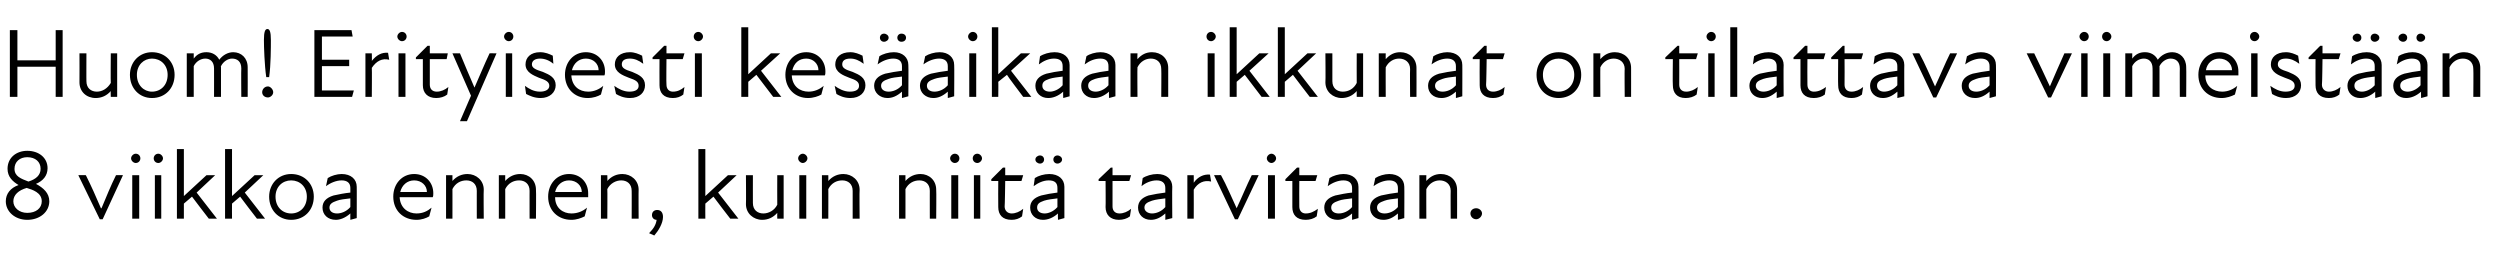 <?xml version="1.0" standalone="no"?>
<!DOCTYPE svg PUBLIC "-//W3C//DTD SVG 1.1//EN" "http://www.w3.org/Graphics/SVG/1.1/DTD/svg11.dtd">
<svg xmlns="http://www.w3.org/2000/svg" version="1.1" width="431px" height="47.3px" viewBox="0 -4 431 47.3" style="top:-4px">
  <desc>Huom! Erityisesti kes aikaan ikkunat on tilattava viimeist n 8 viikkoa ennen, kuin niit tarvitaan.</desc>
  <defs/>
  <g id="Polygon171202">
    <path d="M 1 30.7 C 1 29.4 1.8 28.4 3.2 27.9 C 2.2 27.3 1.3 26.5 1.3 25.1 C 1.3 23.2 2.8 22 4.7 22 C 6.7 22 8.2 23.2 8.2 25 C 8.2 26.3 7.4 27.2 6.2 27.7 C 7.5 28.4 8.5 29.3 8.5 30.7 C 8.5 32.5 6.9 33.9 4.7 33.9 C 2.6 33.9 1 32.5 1 30.7 Z M 4.7 32.7 C 6.2 32.7 7.2 31.9 7.2 30.7 C 7.2 29.2 5.6 28.7 4.6 28.4 C 3.2 28.8 2.3 29.6 2.3 30.7 C 2.3 31.8 3.3 32.7 4.7 32.7 Z M 4.9 27.3 C 6.2 26.9 7 26.2 7 25.1 C 7 23.9 6.1 23.1 4.7 23.1 C 3.4 23.1 2.5 23.9 2.5 25.1 C 2.5 26.4 3.6 26.8 4.9 27.3 Z M 13.5 26.2 C 13.5 26.2 14.77 26.17 14.8 26.2 C 15.7 28 16.6 30 17.4 31.9 C 17.4 31.9 17.5 31.9 17.5 31.9 C 18.3 30 19.1 28 20 26.2 C 20.03 26.17 21.2 26.2 21.2 26.2 L 17.7 33.8 L 17.2 33.8 L 13.5 26.2 Z M 22.8 26.2 L 24 26.2 L 24 33.7 L 22.8 33.7 L 22.8 26.2 Z M 23.4 22.5 C 23.9 22.5 24.2 22.9 24.2 23.3 C 24.2 23.7 23.9 24.1 23.4 24.1 C 23 24.1 22.6 23.7 22.6 23.3 C 22.6 22.9 23 22.5 23.4 22.5 Z M 26.7 26.2 L 27.8 26.2 L 27.8 33.7 L 26.7 33.7 L 26.7 26.2 Z M 27.3 22.5 C 27.7 22.5 28.1 22.9 28.1 23.3 C 28.1 23.7 27.7 24.1 27.3 24.1 C 26.8 24.1 26.5 23.7 26.5 23.3 C 26.5 22.9 26.8 22.5 27.3 22.5 Z M 30.5 21.7 L 31.7 21.7 L 31.7 29.8 L 35.6 26.2 L 37.1 26.2 L 33.9 29.2 L 37.4 33.7 L 36 33.7 C 36 33.7 33.1 29.94 33.1 29.9 C 32.6 30.3 32.2 30.7 31.7 31.1 C 31.69 31.15 31.7 33.7 31.7 33.7 L 30.5 33.7 L 30.5 21.7 Z M 38.8 21.7 L 40 21.7 L 40 29.8 L 43.9 26.2 L 45.4 26.2 L 42.2 29.2 L 45.7 33.7 L 44.3 33.7 C 44.3 33.7 41.39 29.94 41.4 29.9 C 40.9 30.3 40.5 30.7 40 31.1 C 39.98 31.15 40 33.7 40 33.7 L 38.8 33.7 L 38.8 21.7 Z M 46.4 29.9 C 46.4 27.7 48 26 50.2 26 C 52.5 26 54.1 27.7 54.1 29.9 C 54.1 32.2 52.5 33.9 50.2 33.9 C 48 33.9 46.4 32.2 46.4 29.9 Z M 50.2 32.8 C 51.7 32.8 52.9 31.7 52.9 29.9 C 52.9 28.2 51.7 27.1 50.2 27.1 C 48.7 27.1 47.5 28.2 47.5 29.9 C 47.5 31.7 48.7 32.8 50.2 32.8 Z M 60.4 32.8 C 59.5 33.6 58.6 33.9 57.9 33.9 C 56.5 33.9 55.6 33 55.6 31.8 C 55.6 30.8 56.2 30.1 57.5 29.7 C 58.4 29.5 59.4 29.3 60.4 29.2 C 60.4 29.2 60.4 28.4 60.4 28.4 C 60.4 27.5 59.8 27.1 58.9 27.1 C 58 27.1 57 27.5 56.2 28.1 C 56.2 28.1 56.5 26.7 56.5 26.7 C 57.1 26.3 58.1 26 58.9 26 C 60.5 26 61.5 26.9 61.5 28.2 C 61.52 28.16 61.5 33.6 61.5 33.6 L 60.4 33.9 C 60.4 33.9 60.38 32.81 60.4 32.8 Z M 58.1 32.8 C 58.8 32.8 59.7 32.5 60.4 31.7 C 60.4 31.7 60.4 30.2 60.4 30.2 C 59.5 30.3 58.6 30.4 58.1 30.6 C 57.2 30.9 56.8 31.2 56.8 31.8 C 56.8 32.4 57.3 32.8 58.1 32.8 Z M 67.8 29.9 C 67.8 27.7 69.3 26 71.4 26 C 73.4 26 74.7 27.5 74.7 29.3 C 74.7 29.6 74.7 29.8 74.6 30 C 74.6 30 68.9 30 68.9 30 C 69 31.9 70.4 32.8 71.8 32.8 C 72.9 32.8 73.7 32.4 74.4 31.8 C 74.4 31.8 74 33.3 74 33.3 C 73.5 33.6 72.7 33.9 71.8 33.9 C 69.5 33.9 67.8 32.3 67.8 29.9 Z M 73.6 29.1 C 73.6 28 72.7 27.1 71.4 27.1 C 70.2 27.1 69.3 27.9 69 29.1 C 69 29.1 73.6 29.1 73.6 29.1 Z M 80.4 27.1 C 79.4 27.1 78.5 27.6 78 28.6 C 78.01 28.56 78 33.7 78 33.7 L 76.9 33.7 L 76.9 26.2 L 78 26.2 C 78 26.2 78.01 27.19 78 27.2 C 78.7 26.4 79.6 26 80.6 26 C 82.1 26 83.4 27.1 83.4 28.7 C 83.35 28.68 83.4 33.7 83.4 33.7 L 82.2 33.7 C 82.2 33.7 82.19 28.85 82.2 28.9 C 82.2 27.7 81.4 27.1 80.4 27.1 Z M 89.5 27.1 C 88.5 27.1 87.6 27.6 87.1 28.6 C 87.11 28.56 87.1 33.7 87.1 33.7 L 86 33.7 L 86 26.2 L 87.1 26.2 C 87.1 26.2 87.11 27.19 87.1 27.2 C 87.8 26.4 88.7 26 89.7 26 C 91.2 26 92.4 27.1 92.4 28.7 C 92.45 28.68 92.4 33.7 92.4 33.7 L 91.3 33.7 C 91.3 33.7 91.29 28.85 91.3 28.9 C 91.3 27.7 90.5 27.1 89.5 27.1 Z M 94.5 29.9 C 94.5 27.7 96 26 98.1 26 C 100.1 26 101.4 27.5 101.4 29.3 C 101.4 29.6 101.4 29.8 101.4 30 C 101.4 30 95.7 30 95.7 30 C 95.7 31.9 97.1 32.8 98.5 32.8 C 99.6 32.8 100.5 32.4 101.2 31.8 C 101.2 31.8 100.8 33.3 100.8 33.3 C 100.2 33.6 99.4 33.9 98.5 33.9 C 96.2 33.9 94.5 32.3 94.5 29.9 Z M 100.3 29.1 C 100.3 28 99.4 27.1 98.1 27.1 C 96.9 27.1 96 27.9 95.7 29.1 C 95.7 29.1 100.3 29.1 100.3 29.1 Z M 107.1 27.1 C 106.2 27.1 105.2 27.6 104.7 28.6 C 104.74 28.56 104.7 33.7 104.7 33.7 L 103.6 33.7 L 103.6 26.2 L 104.7 26.2 C 104.7 26.2 104.74 27.19 104.7 27.2 C 105.4 26.4 106.3 26 107.3 26 C 108.8 26 110.1 27.1 110.1 28.7 C 110.07 28.68 110.1 33.7 110.1 33.7 L 108.9 33.7 C 108.9 33.7 108.92 28.85 108.9 28.9 C 108.9 27.7 108.1 27.1 107.1 27.1 Z M 113.2 33.9 C 112.7 33.9 112.4 33.5 112.4 33.1 C 112.4 32.5 112.8 32.2 113.3 32.2 C 113.9 32.2 114.3 32.6 114.3 33.4 C 114.3 34.5 113.5 35.8 112.8 36.6 C 112.8 36.6 111.9 36.2 111.9 36.2 C 112.7 35.4 113.1 34.7 113.2 33.9 Z M 120.4 21.7 L 121.6 21.7 L 121.6 29.8 L 125.5 26.2 L 127 26.2 L 123.8 29.2 L 127.3 33.7 L 125.9 33.7 C 125.9 33.7 122.99 29.94 123 29.9 C 122.5 30.3 122.1 30.7 121.6 31.1 C 121.58 31.15 121.6 33.7 121.6 33.7 L 120.4 33.7 L 120.4 21.7 Z M 131.6 32.8 C 132.5 32.8 133.5 32.3 134 31.3 C 133.98 31.32 134 26.2 134 26.2 L 135.1 26.2 L 135.1 33.7 L 134 33.7 C 134 33.7 133.98 32.7 134 32.7 C 133.3 33.5 132.4 33.9 131.4 33.9 C 129.9 33.9 128.6 32.8 128.6 31.2 C 128.64 31.2 128.6 26.2 128.6 26.2 L 129.8 26.2 C 129.8 26.2 129.79 31.03 129.8 31 C 129.8 32.2 130.6 32.8 131.6 32.8 Z M 137.8 26.2 L 139 26.2 L 139 33.7 L 137.8 33.7 L 137.8 26.2 Z M 138.4 22.5 C 138.8 22.5 139.2 22.9 139.2 23.3 C 139.2 23.7 138.8 24.1 138.4 24.1 C 138 24.1 137.6 23.7 137.6 23.3 C 137.6 22.9 138 22.5 138.4 22.5 Z M 145.2 27.1 C 144.2 27.1 143.3 27.6 142.8 28.6 C 142.82 28.56 142.8 33.7 142.8 33.7 L 141.7 33.7 L 141.7 26.2 L 142.8 26.2 C 142.8 26.2 142.82 27.19 142.8 27.2 C 143.5 26.4 144.4 26 145.4 26 C 146.9 26 148.2 27.1 148.2 28.7 C 148.15 28.68 148.2 33.7 148.2 33.7 L 147 33.7 C 147 33.7 147 28.85 147 28.9 C 147 27.7 146.2 27.1 145.2 27.1 Z M 158.5 27.1 C 157.5 27.1 156.6 27.6 156.1 28.6 C 156.11 28.56 156.1 33.7 156.1 33.7 L 155 33.7 L 155 26.2 L 156.1 26.2 C 156.1 26.2 156.11 27.19 156.1 27.2 C 156.8 26.4 157.7 26 158.7 26 C 160.2 26 161.4 27.1 161.4 28.7 C 161.45 28.68 161.4 33.7 161.4 33.7 L 160.3 33.7 C 160.3 33.7 160.29 28.85 160.3 28.9 C 160.3 27.7 159.5 27.1 158.5 27.1 Z M 164 26.2 L 165.2 26.2 L 165.2 33.7 L 164 33.7 L 164 26.2 Z M 164.6 22.5 C 165.1 22.5 165.4 22.9 165.4 23.3 C 165.4 23.7 165.1 24.1 164.6 24.1 C 164.2 24.1 163.8 23.7 163.8 23.3 C 163.8 22.9 164.2 22.5 164.6 22.5 Z M 167.9 26.2 L 169 26.2 L 169 33.7 L 167.9 33.7 L 167.9 26.2 Z M 168.5 22.5 C 168.9 22.5 169.3 22.9 169.3 23.3 C 169.3 23.7 168.9 24.1 168.5 24.1 C 168 24.1 167.7 23.7 167.7 23.3 C 167.7 22.9 168 22.5 168.5 22.5 Z M 172.1 31.7 C 172.07 31.71 172.1 27.2 172.1 27.2 L 170.9 27.2 L 170.9 26.9 L 172.9 24.9 L 173.3 24.9 L 173.3 26.2 L 176.4 26.2 L 176.1 27.2 L 173.3 27.2 C 173.3 27.2 173.24 31.59 173.2 31.6 C 173.2 32.3 173.7 32.8 174.4 32.8 C 175.1 32.8 175.8 32.5 176.4 32 C 176.4 32 176.2 33.3 176.2 33.3 C 175.7 33.7 175.1 33.9 174.4 33.9 C 172.8 33.9 172.1 33 172.1 31.7 Z M 182.4 32.8 C 181.5 33.6 180.6 33.9 179.8 33.9 C 178.5 33.9 177.6 33 177.6 31.8 C 177.6 30.8 178.2 30.1 179.5 29.7 C 180.3 29.5 181.4 29.3 182.3 29.2 C 182.3 29.2 182.3 28.4 182.3 28.4 C 182.3 27.5 181.8 27.1 180.8 27.1 C 179.9 27.1 179 27.5 178.2 28.1 C 178.2 28.1 178.4 26.7 178.4 26.7 C 179 26.3 180 26 180.9 26 C 182.5 26 183.5 26.9 183.5 28.2 C 183.5 28.16 183.5 33.6 183.5 33.6 L 182.4 33.9 C 182.4 33.9 182.36 32.81 182.4 32.8 Z M 179.3 22.8 C 179.7 22.8 180 23.1 180 23.5 C 180 23.9 179.7 24.2 179.3 24.2 C 178.9 24.2 178.5 23.9 178.5 23.5 C 178.5 23.1 178.9 22.8 179.3 22.8 Z M 180.1 32.8 C 180.7 32.8 181.6 32.5 182.3 31.7 C 182.3 31.7 182.3 30.2 182.3 30.2 C 181.5 30.3 180.6 30.4 180 30.6 C 179.1 30.9 178.8 31.2 178.8 31.8 C 178.8 32.4 179.3 32.8 180.1 32.8 Z M 182.3 22.8 C 182.7 22.8 183.1 23.1 183.1 23.5 C 183.1 23.9 182.7 24.2 182.3 24.2 C 181.9 24.2 181.6 23.9 181.6 23.5 C 181.6 23.1 181.9 22.8 182.3 22.8 Z M 190.6 31.7 C 190.64 31.71 190.6 27.2 190.6 27.2 L 189.4 27.2 L 189.4 26.9 L 191.5 24.9 L 191.8 24.9 L 191.8 26.2 L 195 26.2 L 194.7 27.2 L 191.8 27.2 C 191.8 27.2 191.81 31.59 191.8 31.6 C 191.8 32.3 192.2 32.8 193 32.8 C 193.7 32.8 194.4 32.5 195 32 C 195 32 194.8 33.3 194.8 33.3 C 194.3 33.7 193.6 33.9 192.9 33.9 C 191.4 33.9 190.6 33 190.6 31.7 Z M 200.9 32.8 C 200 33.6 199.2 33.9 198.4 33.9 C 197.1 33.9 196.2 33 196.2 31.8 C 196.2 30.8 196.8 30.1 198 29.7 C 198.9 29.5 200 29.3 200.9 29.2 C 200.9 29.2 200.9 28.4 200.9 28.4 C 200.9 27.5 200.3 27.1 199.4 27.1 C 198.5 27.1 197.5 27.5 196.8 28.1 C 196.8 28.1 197 26.7 197 26.7 C 197.6 26.3 198.6 26 199.5 26 C 201.1 26 202.1 26.9 202.1 28.2 C 202.06 28.16 202.1 33.6 202.1 33.6 L 200.9 33.9 C 200.9 33.9 200.92 32.81 200.9 32.8 Z M 198.6 32.8 C 199.3 32.8 200.2 32.5 200.9 31.7 C 200.9 31.7 200.9 30.2 200.9 30.2 C 200.1 30.3 199.2 30.4 198.6 30.6 C 197.7 30.9 197.3 31.2 197.3 31.8 C 197.3 32.4 197.9 32.8 198.6 32.8 Z M 204.7 26.2 L 205.8 26.2 C 205.8 26.2 205.82 27.48 205.8 27.5 C 206.5 26.5 207.5 26 208.6 26.1 C 208.6 26.1 208.8 27.3 208.8 27.3 C 207.6 27 206.5 27.5 205.8 28.7 C 205.82 28.7 205.8 33.7 205.8 33.7 L 204.7 33.7 L 204.7 26.2 Z M 209.3 26.2 C 209.3 26.2 210.54 26.17 210.5 26.2 C 211.5 28 212.3 30 213.2 31.9 C 213.2 31.9 213.2 31.9 213.2 31.9 C 214.1 30 214.9 28 215.8 26.2 C 215.79 26.17 217 26.2 217 26.2 L 213.4 33.8 L 212.9 33.8 L 209.3 26.2 Z M 218.6 26.2 L 219.8 26.2 L 219.8 33.7 L 218.6 33.7 L 218.6 26.2 Z M 219.2 22.5 C 219.6 22.5 220 22.9 220 23.3 C 220 23.7 219.6 24.1 219.2 24.1 C 218.8 24.1 218.4 23.7 218.4 23.3 C 218.4 22.9 218.8 22.5 219.2 22.5 Z M 222.8 31.7 C 222.8 31.71 222.8 27.2 222.8 27.2 L 221.6 27.2 L 221.6 26.9 L 223.6 24.9 L 224 24.9 L 224 26.2 L 227.1 26.2 L 226.8 27.2 L 224 27.2 C 224 27.2 223.97 31.59 224 31.6 C 224 32.3 224.4 32.8 225.1 32.8 C 225.9 32.8 226.5 32.5 227.2 32 C 227.2 32 227 33.3 227 33.3 C 226.5 33.7 225.8 33.9 225.1 33.9 C 223.5 33.9 222.8 33 222.8 31.7 Z M 233.1 32.8 C 232.2 33.6 231.3 33.9 230.6 33.9 C 229.2 33.9 228.3 33 228.3 31.8 C 228.3 30.8 228.9 30.1 230.2 29.7 C 231.1 29.5 232.1 29.3 233.1 29.2 C 233.1 29.2 233.1 28.4 233.1 28.4 C 233.1 27.5 232.5 27.1 231.6 27.1 C 230.7 27.1 229.7 27.5 228.9 28.1 C 228.9 28.1 229.2 26.7 229.2 26.7 C 229.8 26.3 230.8 26 231.6 26 C 233.2 26 234.2 26.9 234.2 28.2 C 234.22 28.16 234.2 33.6 234.2 33.6 L 233.1 33.9 C 233.1 33.9 233.08 32.81 233.1 32.8 Z M 230.8 32.8 C 231.5 32.8 232.4 32.5 233.1 31.7 C 233.1 31.7 233.1 30.2 233.1 30.2 C 232.2 30.3 231.3 30.4 230.8 30.6 C 229.9 30.9 229.5 31.2 229.5 31.8 C 229.5 32.4 230 32.8 230.8 32.8 Z M 241 32.8 C 240.1 33.6 239.3 33.9 238.5 33.9 C 237.1 33.9 236.2 33 236.2 31.8 C 236.2 30.8 236.8 30.1 238.1 29.7 C 239 29.5 240.1 29.3 241 29.2 C 241 29.2 241 28.4 241 28.4 C 241 27.5 240.4 27.1 239.5 27.1 C 238.6 27.1 237.6 27.5 236.8 28.1 C 236.8 28.1 237.1 26.7 237.1 26.7 C 237.7 26.3 238.7 26 239.5 26 C 241.1 26 242.1 26.9 242.1 28.2 C 242.13 28.16 242.1 33.6 242.1 33.6 L 241 33.9 C 241 33.9 240.99 32.81 241 32.8 Z M 238.7 32.8 C 239.4 32.8 240.3 32.5 241 31.7 C 241 31.7 241 30.2 241 30.2 C 240.1 30.3 239.2 30.4 238.7 30.6 C 237.8 30.9 237.4 31.2 237.4 31.8 C 237.4 32.4 237.9 32.8 238.7 32.8 Z M 248.2 27.1 C 247.3 27.1 246.4 27.6 245.9 28.6 C 245.88 28.56 245.9 33.7 245.9 33.7 L 244.7 33.7 L 244.7 26.2 L 245.9 26.2 C 245.9 26.2 245.88 27.19 245.9 27.2 C 246.6 26.4 247.4 26 248.4 26 C 250 26 251.2 27.1 251.2 28.7 C 251.22 28.68 251.2 33.7 251.2 33.7 L 250.1 33.7 C 250.1 33.7 250.07 28.85 250.1 28.9 C 250.1 27.7 249.2 27.1 248.2 27.1 Z M 253.5 32.8 C 253.5 32.3 253.9 31.9 254.5 31.9 C 255 31.9 255.5 32.3 255.5 32.8 C 255.5 33.3 255 33.8 254.5 33.8 C 253.9 33.8 253.5 33.3 253.5 32.8 Z " stroke="none" fill="#000"/>
  </g>
  <g id="Polygon171201">
    <path d="M 9.6 7.5 L 3 7.5 L 3 12.7 L 1.7 12.7 L 1.7 1.2 L 3 1.2 L 3 6.4 L 9.6 6.4 L 9.6 1.2 L 10.8 1.2 L 10.8 12.7 L 9.6 12.7 L 9.6 7.5 Z M 16.7 11.8 C 17.6 11.8 18.5 11.3 19.1 10.3 C 19.06 10.32 19.1 5.2 19.1 5.2 L 20.2 5.2 L 20.2 12.7 L 19.1 12.7 C 19.1 12.7 19.06 11.7 19.1 11.7 C 18.4 12.5 17.5 12.9 16.5 12.9 C 14.9 12.9 13.7 11.8 13.7 10.2 C 13.72 10.2 13.7 5.2 13.7 5.2 L 14.9 5.2 C 14.9 5.2 14.88 10.03 14.9 10 C 14.9 11.2 15.7 11.8 16.7 11.8 Z M 22.4 8.9 C 22.4 6.7 24 5 26.2 5 C 28.5 5 30.1 6.7 30.1 8.9 C 30.1 11.2 28.5 12.9 26.2 12.9 C 24 12.9 22.4 11.2 22.4 8.9 Z M 26.2 11.8 C 27.7 11.8 28.9 10.7 28.9 8.9 C 28.9 7.2 27.7 6.1 26.2 6.1 C 24.8 6.1 23.6 7.2 23.6 8.9 C 23.6 10.7 24.8 11.8 26.2 11.8 Z M 32.2 5.2 L 33.4 5.2 C 33.4 5.2 33.39 6.1 33.4 6.1 C 34 5.3 34.7 5 35.6 5 C 36.6 5 37.4 5.5 37.8 6.3 C 38.4 5.5 39.3 5 40.2 5 C 41.6 5 42.7 6 42.7 7.6 C 42.72 7.6 42.7 12.7 42.7 12.7 L 41.6 12.7 C 41.6 12.7 41.56 7.77 41.6 7.8 C 41.6 6.6 40.9 6.1 40 6.1 C 39.3 6.1 38.5 6.6 38.1 7.4 C 38.06 7.41 38.1 7.6 38.1 7.6 L 38.1 12.7 L 36.9 12.7 C 36.9 12.7 36.91 7.77 36.9 7.8 C 36.9 6.6 36.2 6.1 35.4 6.1 C 34.6 6.1 33.8 6.6 33.4 7.4 C 33.39 7.45 33.4 12.7 33.4 12.7 L 32.2 12.7 L 32.2 5.2 Z M 45.5 2.9 C 45.5 1.5 45.7 1 46.1 1 C 46.5 1 46.7 1.5 46.7 2.9 C 46.7 4.1 46.7 7.2 46.4 9.3 C 46.4 9.3 45.9 9.3 45.9 9.3 C 45.6 7.2 45.5 4.1 45.5 2.9 Z M 46.2 10.9 C 46.6 10.9 47.1 11.4 47.1 11.9 C 47.1 12.4 46.6 12.8 46.2 12.8 C 45.6 12.8 45.2 12.4 45.2 11.9 C 45.2 11.4 45.6 10.9 46.2 10.9 Z M 54.2 1.2 L 60.6 1.2 L 60.8 2.3 L 55.5 2.3 L 55.5 6.3 L 60.2 6.3 L 60.2 7.4 L 55.5 7.4 L 55.5 11.6 L 61 11.6 L 60.7 12.7 L 54.2 12.7 L 54.2 1.2 Z M 63 5.2 L 64.1 5.2 C 64.1 5.2 64.14 6.48 64.1 6.5 C 64.9 5.5 65.8 5 66.9 5.1 C 66.9 5.1 67.1 6.3 67.1 6.3 C 65.9 6 64.9 6.5 64.1 7.7 C 64.14 7.7 64.1 12.7 64.1 12.7 L 63 12.7 L 63 5.2 Z M 68.7 5.2 L 69.9 5.2 L 69.9 12.7 L 68.7 12.7 L 68.7 5.2 Z M 69.3 1.5 C 69.8 1.5 70.1 1.9 70.1 2.3 C 70.1 2.7 69.8 3.1 69.3 3.1 C 68.9 3.1 68.5 2.7 68.5 2.3 C 68.5 1.9 68.9 1.5 69.3 1.5 Z M 72.9 10.7 C 72.91 10.71 72.9 6.2 72.9 6.2 L 71.7 6.2 L 71.7 5.9 L 73.7 3.9 L 74.1 3.9 L 74.1 5.2 L 77.2 5.2 L 77 6.2 L 74.1 6.2 C 74.1 6.2 74.09 10.59 74.1 10.6 C 74.1 11.3 74.5 11.8 75.3 11.8 C 76 11.8 76.7 11.5 77.3 11 C 77.3 11 77.1 12.3 77.1 12.3 C 76.6 12.7 75.9 12.9 75.2 12.9 C 73.7 12.9 72.9 12 72.9 10.7 Z M 81.2 12.5 L 78 5.2 C 78 5.2 79.25 5.17 79.3 5.2 C 80.1 7.1 81 9.3 81.8 11.1 C 82.6 9.3 83.5 7.1 84.4 5.2 C 84.35 5.17 85.6 5.2 85.6 5.2 L 80.5 16.9 L 79.3 16.9 L 81.2 12.5 Z M 87.2 5.2 L 88.3 5.2 L 88.3 12.7 L 87.2 12.7 L 87.2 5.2 Z M 87.7 1.5 C 88.2 1.5 88.5 1.9 88.5 2.3 C 88.5 2.7 88.2 3.1 87.7 3.1 C 87.3 3.1 86.9 2.7 86.9 2.3 C 86.9 1.9 87.3 1.5 87.7 1.5 Z M 90.7 12.2 C 90.7 12.2 90.5 10.8 90.5 10.8 C 91.2 11.3 92 11.8 93.1 11.8 C 94.1 11.8 94.7 11.4 94.7 10.8 C 94.7 10.1 94.1 9.8 92.9 9.4 C 92 9 90.6 8.5 90.6 7.1 C 90.6 5.9 91.5 5 93.1 5 C 94 5 94.7 5.3 95.3 5.6 C 95.3 5.6 95.4 7 95.4 7 C 94.7 6.4 93.9 6.1 93.1 6.1 C 92.2 6.1 91.7 6.5 91.7 7.1 C 91.7 7.7 92.3 8 93.6 8.4 C 94.8 8.9 95.8 9.4 95.8 10.7 C 95.8 11.9 94.8 12.9 93.2 12.9 C 92.1 12.9 91.3 12.5 90.7 12.2 Z M 97.4 8.9 C 97.4 6.7 98.9 5 101 5 C 103 5 104.3 6.5 104.3 8.3 C 104.3 8.6 104.3 8.8 104.2 9 C 104.2 9 98.5 9 98.5 9 C 98.6 10.9 99.9 11.8 101.4 11.8 C 102.4 11.8 103.3 11.4 104 10.8 C 104 10.8 103.6 12.3 103.6 12.3 C 103.1 12.6 102.3 12.9 101.3 12.9 C 99.1 12.9 97.4 11.3 97.4 8.9 Z M 103.2 8.1 C 103.2 7 102.3 6.1 101 6.1 C 99.8 6.1 98.9 6.9 98.6 8.1 C 98.6 8.1 103.2 8.1 103.2 8.1 Z M 106.2 12.2 C 106.2 12.2 105.9 10.8 105.9 10.8 C 106.6 11.3 107.5 11.8 108.5 11.8 C 109.6 11.8 110.1 11.4 110.1 10.8 C 110.1 10.1 109.6 9.8 108.4 9.4 C 107.4 9 106 8.5 106 7.1 C 106 5.9 106.9 5 108.6 5 C 109.4 5 110.1 5.3 110.7 5.6 C 110.7 5.6 110.9 7 110.9 7 C 110.1 6.4 109.4 6.1 108.6 6.1 C 107.6 6.1 107.2 6.5 107.2 7.1 C 107.2 7.7 107.7 8 109 8.4 C 110.2 8.9 111.2 9.4 111.2 10.7 C 111.2 11.9 110.3 12.9 108.6 12.9 C 107.5 12.9 106.7 12.5 106.2 12.2 Z M 113.7 10.7 C 113.68 10.71 113.7 6.2 113.7 6.2 L 112.5 6.2 L 112.5 5.9 L 114.5 3.9 L 114.9 3.9 L 114.9 5.2 L 118 5.2 L 117.7 6.2 L 114.9 6.2 C 114.9 6.2 114.85 10.59 114.9 10.6 C 114.9 11.3 115.3 11.8 116 11.8 C 116.8 11.8 117.4 11.5 118 11 C 118 11 117.8 12.3 117.8 12.3 C 117.3 12.7 116.7 12.9 116 12.9 C 114.4 12.9 113.7 12 113.7 10.7 Z M 119.8 5.2 L 121 5.2 L 121 12.7 L 119.8 12.7 L 119.8 5.2 Z M 120.4 1.5 C 120.8 1.5 121.2 1.9 121.2 2.3 C 121.2 2.7 120.8 3.1 120.4 3.1 C 119.9 3.1 119.6 2.7 119.6 2.3 C 119.6 1.9 119.9 1.5 120.4 1.5 Z M 127.8 0.7 L 129 0.7 L 129 8.8 L 132.9 5.2 L 134.5 5.2 L 131.2 8.2 L 134.7 12.7 L 133.3 12.7 C 133.3 12.7 130.41 8.94 130.4 8.9 C 129.9 9.3 129.5 9.7 129 10.1 C 128.99 10.15 129 12.7 129 12.7 L 127.8 12.7 L 127.8 0.7 Z M 135.4 8.9 C 135.4 6.7 136.9 5 139 5 C 141 5 142.3 6.5 142.3 8.3 C 142.3 8.6 142.3 8.8 142.2 9 C 142.2 9 136.5 9 136.5 9 C 136.6 10.9 137.9 11.8 139.4 11.8 C 140.4 11.8 141.3 11.4 142 10.8 C 142 10.8 141.6 12.3 141.6 12.3 C 141.1 12.6 140.2 12.9 139.3 12.9 C 137.1 12.9 135.4 11.3 135.4 8.9 Z M 141.1 8.1 C 141.1 7 140.2 6.1 139 6.1 C 137.7 6.1 136.9 6.9 136.6 8.1 C 136.6 8.1 141.1 8.1 141.1 8.1 Z M 144.2 12.2 C 144.2 12.2 143.9 10.8 143.9 10.8 C 144.6 11.3 145.5 11.8 146.5 11.8 C 147.6 11.8 148.1 11.4 148.1 10.8 C 148.1 10.1 147.6 9.8 146.4 9.4 C 145.4 9 144 8.5 144 7.1 C 144 5.9 144.9 5 146.6 5 C 147.4 5 148.1 5.3 148.7 5.6 C 148.7 5.6 148.9 7 148.9 7 C 148.1 6.4 147.4 6.1 146.6 6.1 C 145.6 6.1 145.2 6.5 145.2 7.1 C 145.2 7.7 145.7 8 147 8.4 C 148.2 8.9 149.2 9.4 149.2 10.7 C 149.2 11.9 148.3 12.9 146.6 12.9 C 145.5 12.9 144.7 12.5 144.2 12.2 Z M 155.5 11.8 C 154.6 12.6 153.8 12.9 153 12.9 C 151.7 12.9 150.7 12 150.7 10.8 C 150.7 9.8 151.3 9.1 152.6 8.7 C 153.5 8.5 154.6 8.3 155.5 8.2 C 155.5 8.2 155.5 7.4 155.5 7.4 C 155.5 6.5 154.9 6.1 154 6.1 C 153.1 6.1 152.1 6.5 151.3 7.1 C 151.3 7.1 151.6 5.7 151.6 5.7 C 152.2 5.3 153.2 5 154.1 5 C 155.6 5 156.6 5.9 156.6 7.2 C 156.64 7.16 156.6 12.6 156.6 12.6 L 155.5 12.9 C 155.5 12.9 155.5 11.81 155.5 11.8 Z M 152.4 1.8 C 152.8 1.8 153.2 2.1 153.2 2.5 C 153.2 2.9 152.8 3.2 152.4 3.2 C 152 3.2 151.7 2.9 151.7 2.5 C 151.7 2.1 152 1.8 152.4 1.8 Z M 153.2 11.8 C 153.9 11.8 154.8 11.5 155.5 10.7 C 155.5 10.7 155.5 9.2 155.5 9.2 C 154.6 9.3 153.7 9.4 153.2 9.6 C 152.3 9.9 151.9 10.2 151.9 10.8 C 151.9 11.4 152.4 11.8 153.2 11.8 Z M 155.4 1.8 C 155.9 1.8 156.2 2.1 156.2 2.5 C 156.2 2.9 155.9 3.2 155.4 3.2 C 155 3.2 154.7 2.9 154.7 2.5 C 154.7 2.1 155 1.8 155.4 1.8 Z M 163.4 11.8 C 162.5 12.6 161.7 12.9 160.9 12.9 C 159.6 12.9 158.6 12 158.6 10.8 C 158.6 9.8 159.2 9.1 160.5 8.7 C 161.4 8.5 162.5 8.3 163.4 8.2 C 163.4 8.2 163.4 7.4 163.4 7.4 C 163.4 6.5 162.8 6.1 161.9 6.1 C 161 6.1 160 6.5 159.2 7.1 C 159.2 7.1 159.5 5.7 159.5 5.7 C 160.1 5.3 161.1 5 162 5 C 163.5 5 164.5 5.9 164.5 7.2 C 164.54 7.16 164.5 12.6 164.5 12.6 L 163.4 12.9 C 163.4 12.9 163.4 11.81 163.4 11.8 Z M 161.1 11.8 C 161.8 11.8 162.7 11.5 163.4 10.7 C 163.4 10.7 163.4 9.2 163.4 9.2 C 162.6 9.3 161.6 9.4 161.1 9.6 C 160.2 9.9 159.8 10.2 159.8 10.8 C 159.8 11.4 160.3 11.8 161.1 11.8 Z M 167.1 5.2 L 168.3 5.2 L 168.3 12.7 L 167.1 12.7 L 167.1 5.2 Z M 167.7 1.5 C 168.2 1.5 168.5 1.9 168.5 2.3 C 168.5 2.7 168.2 3.1 167.7 3.1 C 167.3 3.1 166.9 2.7 166.9 2.3 C 166.9 1.9 167.3 1.5 167.7 1.5 Z M 171 0.7 L 172.1 0.7 L 172.1 8.8 L 176 5.2 L 177.6 5.2 L 174.3 8.2 L 177.8 12.7 L 176.4 12.7 C 176.4 12.7 173.55 8.94 173.6 8.9 C 173.1 9.3 172.6 9.7 172.1 10.1 C 172.14 10.15 172.1 12.7 172.1 12.7 L 171 12.7 L 171 0.7 Z M 183.3 11.8 C 182.4 12.6 181.5 12.9 180.7 12.9 C 179.4 12.9 178.5 12 178.5 10.8 C 178.5 9.8 179.1 9.1 180.4 8.7 C 181.2 8.5 182.3 8.3 183.2 8.2 C 183.2 8.2 183.2 7.4 183.2 7.4 C 183.2 6.5 182.7 6.1 181.7 6.1 C 180.8 6.1 179.9 6.5 179.1 7.1 C 179.1 7.1 179.3 5.7 179.3 5.7 C 179.9 5.3 180.9 5 181.8 5 C 183.4 5 184.4 5.9 184.4 7.2 C 184.4 7.16 184.4 12.6 184.4 12.6 L 183.3 12.9 C 183.3 12.9 183.26 11.81 183.3 11.8 Z M 181 11.8 C 181.6 11.8 182.5 11.5 183.2 10.7 C 183.2 10.7 183.2 9.2 183.2 9.2 C 182.4 9.3 181.5 9.4 180.9 9.6 C 180 9.9 179.7 10.2 179.7 10.8 C 179.7 11.4 180.2 11.8 181 11.8 Z M 191.2 11.8 C 190.3 12.6 189.4 12.9 188.6 12.9 C 187.3 12.9 186.4 12 186.4 10.8 C 186.4 9.8 187 9.1 188.3 8.7 C 189.1 8.5 190.2 8.3 191.1 8.2 C 191.1 8.2 191.1 7.4 191.1 7.4 C 191.1 6.5 190.6 6.1 189.7 6.1 C 188.7 6.1 187.8 6.5 187 7.1 C 187 7.1 187.3 5.7 187.3 5.7 C 187.8 5.3 188.9 5 189.7 5 C 191.3 5 192.3 5.9 192.3 7.2 C 192.3 7.16 192.3 12.6 192.3 12.6 L 191.2 12.9 C 191.2 12.9 191.16 11.81 191.2 11.8 Z M 188.9 11.8 C 189.5 11.8 190.4 11.5 191.1 10.7 C 191.1 10.7 191.1 9.2 191.1 9.2 C 190.3 9.3 189.4 9.4 188.8 9.6 C 187.9 9.9 187.6 10.2 187.6 10.8 C 187.6 11.4 188.1 11.8 188.9 11.8 Z M 198.4 6.1 C 197.5 6.1 196.6 6.6 196.1 7.6 C 196.06 7.56 196.1 12.7 196.1 12.7 L 194.9 12.7 L 194.9 5.2 L 196.1 5.2 C 196.1 5.2 196.06 6.19 196.1 6.2 C 196.8 5.4 197.6 5 198.6 5 C 200.2 5 201.4 6.1 201.4 7.7 C 201.4 7.68 201.4 12.7 201.4 12.7 L 200.2 12.7 C 200.2 12.7 200.24 7.85 200.2 7.9 C 200.2 6.7 199.4 6.1 198.4 6.1 Z M 208.2 5.2 L 209.4 5.2 L 209.4 12.7 L 208.2 12.7 L 208.2 5.2 Z M 208.8 1.5 C 209.2 1.5 209.6 1.9 209.6 2.3 C 209.6 2.7 209.2 3.1 208.8 3.1 C 208.3 3.1 208 2.7 208 2.3 C 208 1.9 208.3 1.5 208.8 1.5 Z M 212 0.7 L 213.2 0.7 L 213.2 8.8 L 217.1 5.2 L 218.7 5.2 L 215.4 8.2 L 218.9 12.7 L 217.5 12.7 C 217.5 12.7 214.61 8.94 214.6 8.9 C 214.1 9.3 213.7 9.7 213.2 10.1 C 213.19 10.15 213.2 12.7 213.2 12.7 L 212 12.7 L 212 0.7 Z M 220.3 0.7 L 221.5 0.7 L 221.5 8.8 L 225.4 5.2 L 226.9 5.2 L 223.7 8.2 L 227.2 12.7 L 225.8 12.7 C 225.8 12.7 222.9 8.94 222.9 8.9 C 222.4 9.3 222 9.7 221.5 10.1 C 221.49 10.15 221.5 12.7 221.5 12.7 L 220.3 12.7 L 220.3 0.7 Z M 231.5 11.8 C 232.5 11.8 233.4 11.3 233.9 10.3 C 233.88 10.32 233.9 5.2 233.9 5.2 L 235 5.2 L 235 12.7 L 233.9 12.7 C 233.9 12.7 233.88 11.7 233.9 11.7 C 233.2 12.5 232.3 12.9 231.3 12.9 C 229.8 12.9 228.5 11.8 228.5 10.2 C 228.55 10.2 228.5 5.2 228.5 5.2 L 229.7 5.2 C 229.7 5.2 229.7 10.03 229.7 10 C 229.7 11.2 230.5 11.8 231.5 11.8 Z M 241.2 6.1 C 240.3 6.1 239.4 6.6 238.9 7.6 C 238.88 7.56 238.9 12.7 238.9 12.7 L 237.7 12.7 L 237.7 5.2 L 238.9 5.2 C 238.9 5.2 238.88 6.19 238.9 6.2 C 239.6 5.4 240.4 5 241.4 5 C 243 5 244.2 6.1 244.2 7.7 C 244.22 7.68 244.2 12.7 244.2 12.7 L 243.1 12.7 C 243.1 12.7 243.06 7.85 243.1 7.9 C 243.1 6.7 242.2 6.1 241.2 6.1 Z M 251 11.8 C 250.1 12.6 249.3 12.9 248.5 12.9 C 247.1 12.9 246.2 12 246.2 10.8 C 246.2 9.8 246.8 9.1 248.1 8.7 C 249 8.5 250.1 8.3 251 8.2 C 251 8.2 251 7.4 251 7.4 C 251 6.5 250.4 6.1 249.5 6.1 C 248.6 6.1 247.6 6.5 246.8 7.1 C 246.8 7.1 247.1 5.7 247.1 5.7 C 247.7 5.3 248.7 5 249.5 5 C 251.1 5 252.1 5.9 252.1 7.2 C 252.12 7.16 252.1 12.6 252.1 12.6 L 251 12.9 C 251 12.9 250.99 11.81 251 11.8 Z M 248.7 11.8 C 249.4 11.8 250.3 11.5 251 10.7 C 251 10.7 251 9.2 251 9.2 C 250.1 9.3 249.2 9.4 248.7 9.6 C 247.8 9.9 247.4 10.2 247.4 10.8 C 247.4 11.4 247.9 11.8 248.7 11.8 Z M 255.1 10.7 C 255.07 10.71 255.1 6.2 255.1 6.2 L 253.9 6.2 L 253.9 5.9 L 255.9 3.9 L 256.3 3.9 L 256.3 5.2 L 259.4 5.2 L 259.1 6.2 L 256.3 6.2 C 256.3 6.2 256.24 10.59 256.2 10.6 C 256.2 11.3 256.6 11.8 257.4 11.8 C 258.1 11.8 258.8 11.5 259.4 11 C 259.4 11 259.2 12.3 259.2 12.3 C 258.7 12.7 258.1 12.9 257.4 12.9 C 255.8 12.9 255.1 12 255.1 10.7 Z M 264.9 8.9 C 264.9 6.7 266.5 5 268.7 5 C 271 5 272.6 6.7 272.6 8.9 C 272.6 11.2 271 12.9 268.7 12.9 C 266.5 12.9 264.9 11.2 264.9 8.9 Z M 268.7 11.8 C 270.2 11.8 271.4 10.7 271.4 8.9 C 271.4 7.2 270.2 6.1 268.7 6.1 C 267.2 6.1 266 7.2 266 8.9 C 266 10.7 267.2 11.8 268.7 11.8 Z M 278.2 6.1 C 277.3 6.1 276.4 6.6 275.9 7.6 C 275.87 7.56 275.9 12.7 275.9 12.7 L 274.7 12.7 L 274.7 5.2 L 275.9 5.2 C 275.9 5.2 275.87 6.19 275.9 6.2 C 276.6 5.4 277.4 5 278.4 5 C 280 5 281.2 6.1 281.2 7.7 C 281.21 7.68 281.2 12.7 281.2 12.7 L 280.1 12.7 C 280.1 12.7 280.05 7.85 280.1 7.9 C 280.1 6.7 279.2 6.1 278.2 6.1 Z M 288.4 10.7 C 288.35 10.71 288.4 6.2 288.4 6.2 L 287.1 6.2 L 287.1 5.9 L 289.2 3.9 L 289.5 3.9 L 289.5 5.2 L 292.7 5.2 L 292.4 6.2 L 289.5 6.2 C 289.5 6.2 289.52 10.59 289.5 10.6 C 289.5 11.3 289.9 11.8 290.7 11.8 C 291.4 11.8 292.1 11.5 292.7 11 C 292.7 11 292.5 12.3 292.5 12.3 C 292 12.7 291.3 12.9 290.6 12.9 C 289.1 12.9 288.4 12 288.4 10.7 Z M 294.5 5.2 L 295.6 5.2 L 295.6 12.7 L 294.5 12.7 L 294.5 5.2 Z M 295 1.5 C 295.5 1.5 295.8 1.9 295.8 2.3 C 295.8 2.7 295.5 3.1 295 3.1 C 294.6 3.1 294.2 2.7 294.2 2.3 C 294.2 1.9 294.6 1.5 295 1.5 Z M 298.3 0.7 L 299.5 0.7 L 299.5 12.7 L 298.3 12.7 L 298.3 0.7 Z M 306.3 11.8 C 305.4 12.6 304.6 12.9 303.8 12.9 C 302.5 12.9 301.6 12 301.6 10.8 C 301.6 9.8 302.2 9.1 303.4 8.7 C 304.3 8.5 305.4 8.3 306.3 8.2 C 306.3 8.2 306.3 7.4 306.3 7.4 C 306.3 6.5 305.7 6.1 304.8 6.1 C 303.9 6.1 302.9 6.5 302.2 7.1 C 302.2 7.1 302.4 5.7 302.4 5.7 C 303 5.3 304 5 304.9 5 C 306.5 5 307.5 5.9 307.5 7.2 C 307.46 7.16 307.5 12.6 307.5 12.6 L 306.3 12.9 C 306.3 12.9 306.32 11.81 306.3 11.8 Z M 304 11.8 C 304.7 11.8 305.6 11.5 306.3 10.7 C 306.3 10.7 306.3 9.2 306.3 9.2 C 305.5 9.3 304.6 9.4 304 9.6 C 303.1 9.9 302.7 10.2 302.7 10.8 C 302.7 11.4 303.3 11.8 304 11.8 Z M 310.4 10.7 C 310.4 10.71 310.4 6.2 310.4 6.2 L 309.2 6.2 L 309.2 5.9 L 311.2 3.9 L 311.6 3.9 L 311.6 5.2 L 314.7 5.2 L 314.4 6.2 L 311.6 6.2 C 311.6 6.2 311.57 10.59 311.6 10.6 C 311.6 11.3 312 11.8 312.7 11.8 C 313.5 11.8 314.1 11.5 314.8 11 C 314.8 11 314.6 12.3 314.6 12.3 C 314.1 12.7 313.4 12.9 312.7 12.9 C 311.1 12.9 310.4 12 310.4 10.7 Z M 316.9 10.7 C 316.86 10.71 316.9 6.2 316.9 6.2 L 315.7 6.2 L 315.7 5.9 L 317.7 3.9 L 318 3.9 L 318 5.2 L 321.2 5.2 L 320.9 6.2 L 318 6.2 C 318 6.2 318.03 10.59 318 10.6 C 318 11.3 318.4 11.8 319.2 11.8 C 319.9 11.8 320.6 11.5 321.2 11 C 321.2 11 321 12.3 321 12.3 C 320.5 12.7 319.9 12.9 319.2 12.9 C 317.6 12.9 316.9 12 316.9 10.7 Z M 327.1 11.8 C 326.2 12.6 325.4 12.9 324.6 12.9 C 323.3 12.9 322.4 12 322.4 10.8 C 322.4 9.8 323 9.1 324.3 8.7 C 325.1 8.5 326.2 8.3 327.1 8.2 C 327.1 8.2 327.1 7.4 327.1 7.4 C 327.1 6.5 326.5 6.1 325.6 6.1 C 324.7 6.1 323.8 6.5 323 7.1 C 323 7.1 323.2 5.7 323.2 5.7 C 323.8 5.3 324.8 5 325.7 5 C 327.3 5 328.3 5.9 328.3 7.2 C 328.28 7.16 328.3 12.6 328.3 12.6 L 327.1 12.9 C 327.1 12.9 327.14 11.81 327.1 11.8 Z M 324.8 11.8 C 325.5 11.8 326.4 11.5 327.1 10.7 C 327.1 10.7 327.1 9.2 327.1 9.2 C 326.3 9.3 325.4 9.4 324.8 9.6 C 323.9 9.9 323.6 10.2 323.6 10.8 C 323.6 11.4 324.1 11.8 324.8 11.8 Z M 329.7 5.2 C 329.7 5.2 330.93 5.17 330.9 5.2 C 331.9 7 332.7 9 333.6 10.9 C 333.6 10.9 333.6 10.9 333.6 10.9 C 334.5 9 335.3 7 336.2 5.2 C 336.19 5.17 337.4 5.2 337.4 5.2 L 333.8 12.8 L 333.3 12.8 L 329.7 5.2 Z M 343 11.8 C 342.1 12.6 341.3 12.9 340.5 12.9 C 339.1 12.9 338.2 12 338.2 10.8 C 338.2 9.8 338.8 9.1 340.1 8.7 C 341 8.5 342.1 8.3 343 8.2 C 343 8.2 343 7.4 343 7.4 C 343 6.5 342.4 6.1 341.5 6.1 C 340.6 6.1 339.6 6.5 338.8 7.1 C 338.8 7.1 339.1 5.7 339.1 5.7 C 339.7 5.3 340.7 5 341.5 5 C 343.1 5 344.1 5.9 344.1 7.2 C 344.13 7.16 344.1 12.6 344.1 12.6 L 343 12.9 C 343 12.9 342.99 11.81 343 11.8 Z M 340.7 11.8 C 341.4 11.8 342.3 11.5 343 10.7 C 343 10.7 343 9.2 343 9.2 C 342.1 9.3 341.2 9.4 340.7 9.6 C 339.8 9.9 339.4 10.2 339.4 10.8 C 339.4 11.4 339.9 11.8 340.7 11.8 Z M 349.4 5.2 C 349.4 5.2 350.69 5.17 350.7 5.2 C 351.6 7 352.5 9 353.4 10.9 C 353.4 10.9 353.4 10.9 353.4 10.9 C 354.2 9 355.1 7 355.9 5.2 C 355.94 5.17 357.2 5.2 357.2 5.2 L 353.6 12.8 L 353.1 12.8 L 349.4 5.2 Z M 358.8 5.2 L 359.9 5.2 L 359.9 12.7 L 358.8 12.7 L 358.8 5.2 Z M 359.3 1.5 C 359.8 1.5 360.1 1.9 360.1 2.3 C 360.1 2.7 359.8 3.1 359.3 3.1 C 358.9 3.1 358.5 2.7 358.5 2.3 C 358.5 1.9 358.9 1.5 359.3 1.5 Z M 362.6 5.2 L 363.8 5.2 L 363.8 12.7 L 362.6 12.7 L 362.6 5.2 Z M 363.2 1.5 C 363.6 1.5 364 1.9 364 2.3 C 364 2.7 363.6 3.1 363.2 3.1 C 362.7 3.1 362.4 2.7 362.4 2.3 C 362.4 1.9 362.7 1.5 363.2 1.5 Z M 366.4 5.2 L 367.6 5.2 C 367.6 5.2 367.6 6.1 367.6 6.1 C 368.2 5.3 368.9 5 369.8 5 C 370.8 5 371.6 5.5 372 6.3 C 372.6 5.5 373.5 5 374.5 5 C 375.8 5 376.9 6 376.9 7.6 C 376.94 7.6 376.9 12.7 376.9 12.7 L 375.8 12.7 C 375.8 12.7 375.78 7.77 375.8 7.8 C 375.8 6.6 375.1 6.1 374.2 6.1 C 373.5 6.1 372.7 6.6 372.3 7.4 C 372.28 7.41 372.3 7.6 372.3 7.6 L 372.3 12.7 L 371.1 12.7 C 371.1 12.7 371.12 7.77 371.1 7.8 C 371.1 6.6 370.4 6.1 369.6 6.1 C 368.8 6.1 368 6.6 367.6 7.4 C 367.6 7.45 367.6 12.7 367.6 12.7 L 366.4 12.7 L 366.4 5.2 Z M 379 8.9 C 379 6.7 380.5 5 382.6 5 C 384.6 5 385.9 6.5 385.9 8.3 C 385.9 8.6 385.9 8.8 385.9 9 C 385.9 9 380.2 9 380.2 9 C 380.2 10.9 381.6 11.8 383.1 11.8 C 384.1 11.8 385 11.4 385.7 10.8 C 385.7 10.8 385.3 12.3 385.3 12.3 C 384.7 12.6 383.9 12.9 383 12.9 C 380.7 12.9 379 11.3 379 8.9 Z M 384.8 8.1 C 384.8 7 383.9 6.1 382.6 6.1 C 381.4 6.1 380.5 6.9 380.3 8.1 C 380.3 8.1 384.8 8.1 384.8 8.1 Z M 388.1 5.2 L 389.2 5.2 L 389.2 12.7 L 388.1 12.7 L 388.1 5.2 Z M 388.7 1.5 C 389.1 1.5 389.5 1.9 389.5 2.3 C 389.5 2.7 389.1 3.1 388.7 3.1 C 388.2 3.1 387.9 2.7 387.9 2.3 C 387.9 1.9 388.2 1.5 388.7 1.5 Z M 391.7 12.2 C 391.7 12.2 391.4 10.8 391.4 10.8 C 392.1 11.3 393 11.8 394 11.8 C 395.1 11.8 395.6 11.4 395.6 10.8 C 395.6 10.1 395.1 9.8 393.9 9.4 C 392.9 9 391.5 8.5 391.5 7.1 C 391.5 5.9 392.4 5 394.1 5 C 394.9 5 395.6 5.3 396.2 5.6 C 396.2 5.6 396.4 7 396.4 7 C 395.6 6.4 394.9 6.1 394.1 6.1 C 393.1 6.1 392.7 6.5 392.7 7.1 C 392.7 7.7 393.2 8 394.5 8.4 C 395.7 8.9 396.7 9.4 396.7 10.7 C 396.7 11.9 395.8 12.9 394.1 12.9 C 393 12.9 392.2 12.5 391.7 12.2 Z M 399.2 10.7 C 399.17 10.71 399.2 6.2 399.2 6.2 L 398 6.2 L 398 5.9 L 400 3.9 L 400.4 3.9 L 400.4 5.2 L 403.5 5.2 L 403.2 6.2 L 400.4 6.2 C 400.4 6.2 400.35 10.59 400.3 10.6 C 400.3 11.3 400.8 11.8 401.5 11.8 C 402.2 11.8 402.9 11.5 403.5 11 C 403.5 11 403.3 12.3 403.3 12.3 C 402.8 12.7 402.2 12.9 401.5 12.9 C 399.9 12.9 399.2 12 399.2 10.7 Z M 409.5 11.8 C 408.6 12.6 407.7 12.9 406.9 12.9 C 405.6 12.9 404.7 12 404.7 10.8 C 404.7 9.8 405.3 9.1 406.6 8.7 C 407.4 8.5 408.5 8.3 409.4 8.2 C 409.4 8.2 409.4 7.4 409.4 7.4 C 409.4 6.5 408.9 6.1 407.9 6.1 C 407 6.1 406.1 6.5 405.3 7.1 C 405.3 7.1 405.5 5.7 405.5 5.7 C 406.1 5.3 407.1 5 408 5 C 409.6 5 410.6 5.9 410.6 7.2 C 410.6 7.16 410.6 12.6 410.6 12.6 L 409.5 12.9 C 409.5 12.9 409.46 11.81 409.5 11.8 Z M 406.4 1.8 C 406.8 1.8 407.1 2.1 407.1 2.5 C 407.1 2.9 406.8 3.2 406.4 3.2 C 406 3.2 405.6 2.9 405.6 2.5 C 405.6 2.1 406 1.8 406.4 1.8 Z M 407.2 11.8 C 407.8 11.8 408.7 11.5 409.4 10.7 C 409.4 10.7 409.4 9.2 409.4 9.2 C 408.6 9.3 407.7 9.4 407.1 9.6 C 406.2 9.9 405.9 10.2 405.9 10.8 C 405.9 11.4 406.4 11.8 407.2 11.8 Z M 409.4 1.8 C 409.8 1.8 410.2 2.1 410.2 2.5 C 410.2 2.9 409.8 3.2 409.4 3.2 C 409 3.2 408.7 2.9 408.7 2.5 C 408.7 2.1 409 1.8 409.4 1.8 Z M 417.4 11.8 C 416.5 12.6 415.6 12.9 414.8 12.9 C 413.5 12.9 412.6 12 412.6 10.8 C 412.6 9.8 413.2 9.1 414.5 8.7 C 415.3 8.5 416.4 8.3 417.3 8.2 C 417.3 8.2 417.3 7.4 417.3 7.4 C 417.3 6.5 416.8 6.1 415.8 6.1 C 414.9 6.1 414 6.5 413.2 7.1 C 413.2 7.1 413.5 5.7 413.5 5.7 C 414 5.3 415.1 5 415.9 5 C 417.5 5 418.5 5.9 418.5 7.2 C 418.5 7.16 418.5 12.6 418.5 12.6 L 417.4 12.9 C 417.4 12.9 417.36 11.81 417.4 11.8 Z M 414.3 1.8 C 414.7 1.8 415 2.1 415 2.5 C 415 2.9 414.7 3.2 414.3 3.2 C 413.9 3.2 413.5 2.9 413.5 2.5 C 413.5 2.1 413.9 1.8 414.3 1.8 Z M 415.1 11.8 C 415.7 11.8 416.6 11.5 417.3 10.7 C 417.3 10.7 417.3 9.2 417.3 9.2 C 416.5 9.3 415.6 9.4 415 9.6 C 414.1 9.9 413.8 10.2 413.8 10.8 C 413.8 11.4 414.3 11.8 415.1 11.8 Z M 417.3 1.8 C 417.7 1.8 418.1 2.1 418.1 2.5 C 418.1 2.9 417.7 3.2 417.3 3.2 C 416.9 3.2 416.6 2.9 416.6 2.5 C 416.6 2.1 416.9 1.8 417.3 1.8 Z M 424.6 6.1 C 423.7 6.1 422.8 6.6 422.3 7.6 C 422.26 7.56 422.3 12.7 422.3 12.7 L 421.1 12.7 L 421.1 5.2 L 422.3 5.2 C 422.3 5.2 422.26 6.19 422.3 6.2 C 423 5.4 423.8 5 424.8 5 C 426.4 5 427.6 6.1 427.6 7.7 C 427.6 7.68 427.6 12.7 427.6 12.7 L 426.4 12.7 C 426.4 12.7 426.44 7.85 426.4 7.9 C 426.4 6.7 425.6 6.1 424.6 6.1 Z " stroke="none" fill="#000"/>
  </g>
</svg>